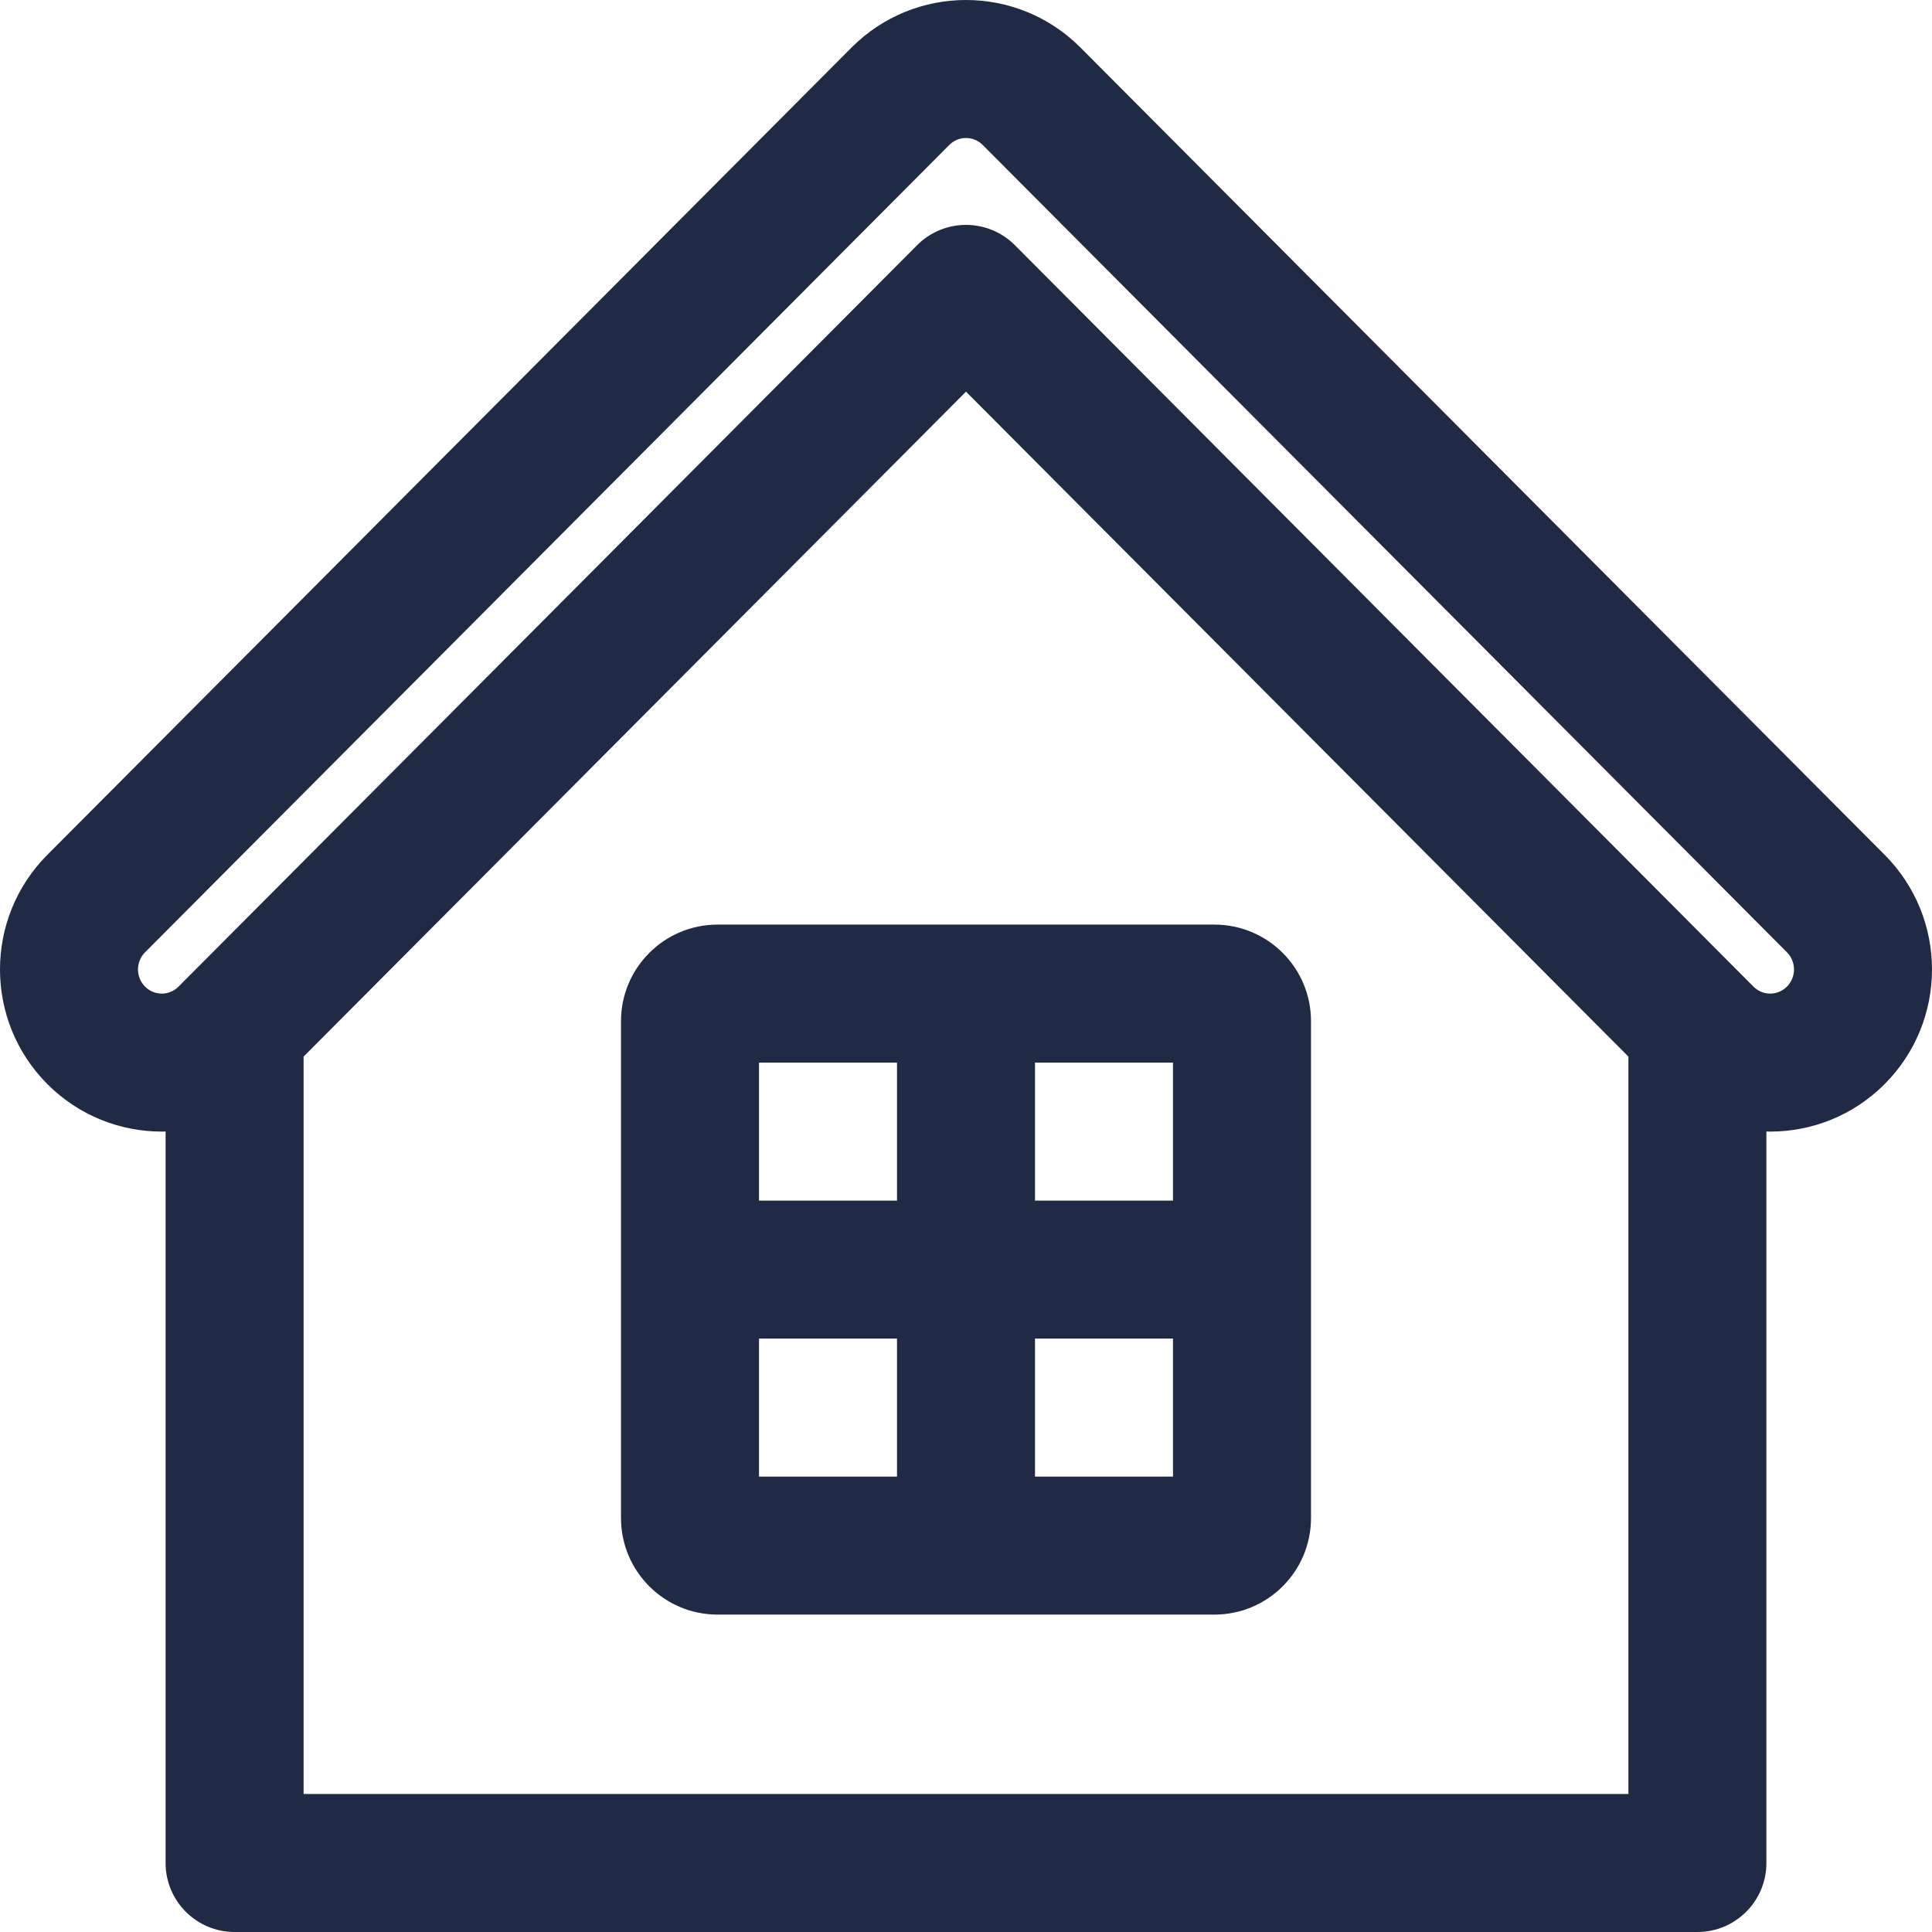 <svg width="140" height="140" viewBox="0 0 140 140" fill="none" xmlns="http://www.w3.org/2000/svg">
<path d="M17 135H12C12 137.761 14.239 140 17 140V135ZM123 135V140C125.761 140 128 137.761 128 135H123ZM74.755 6.977L71.212 10.506L74.755 6.977ZM65.245 6.977L68.788 10.506L65.245 6.977ZM133.031 65.477L129.488 69.006V69.006L133.031 65.477ZM133.031 75.023L129.488 71.494L129.488 71.494L133.031 75.023ZM123.521 75.023L119.979 78.552L119.979 78.552L123.521 75.023ZM70 21.296L73.542 17.767C72.604 16.825 71.329 16.296 70 16.296C68.671 16.296 67.396 16.825 66.458 17.767L70 21.296ZM16.479 75.023L20.021 78.552L20.021 78.552L16.479 75.023ZM6.969 65.477L3.427 61.948H3.427L6.969 65.477ZM17 74.5L13.458 70.971L13.458 70.971L17 74.5ZM123 74.5L126.542 70.971L126.542 70.971L123 74.5ZM17 140H123V130H17V140ZM78.297 3.448C73.717 -1.149 66.283 -1.149 61.703 3.448L68.788 10.506C69.459 9.831 70.541 9.831 71.212 10.506L78.297 3.448ZM136.573 61.948L78.297 3.448L71.212 10.506L129.488 69.006L136.573 61.948ZM136.573 78.552C141.142 73.965 141.142 66.535 136.573 61.948L129.488 69.006C130.171 69.691 130.171 70.809 129.488 71.494L136.573 78.552ZM119.979 78.552C124.559 83.149 131.993 83.149 136.573 78.552L129.488 71.494C128.816 72.169 127.735 72.169 127.063 71.494L119.979 78.552ZM3.427 78.552C8.007 83.149 15.441 83.149 20.021 78.552L12.937 71.494C12.265 72.169 11.184 72.169 10.512 71.494L3.427 78.552ZM3.427 61.948C-1.142 66.535 -1.142 73.965 3.427 78.552L10.512 71.494C9.829 70.809 9.829 69.691 10.512 69.006L3.427 61.948ZM61.703 3.448L3.427 61.948L10.512 69.006L68.788 10.506L61.703 3.448ZM52 77H70V67H52V77ZM70 77H88V67H70V77ZM88 107H70V117H88V107ZM70 107H52V117H70V107ZM65 72V112H75V72H65ZM85 74V92H95V74H85ZM85 92V110H95V92H85ZM55 110V92H45V110H55ZM55 92V74H45V92H55ZM90 87H50V97H90V87ZM52 107C53.657 107 55 108.343 55 110H45C45 113.866 48.134 117 52 117V107ZM88 117C91.866 117 95 113.866 95 110H85C85 108.343 86.343 107 88 107V117ZM88 77C86.343 77 85 75.657 85 74H95C95 70.134 91.866 67 88 67V77ZM52 67C48.134 67 45 70.134 45 74H55C55 75.657 53.657 77 52 77V67ZM20.021 78.552L20.542 78.028L13.458 70.971L12.937 71.494L20.021 78.552ZM20.542 78.028L73.542 24.825L66.458 17.767L13.458 70.971L20.542 78.028ZM12 74.5V135H22V74.5H12ZM66.458 24.825L119.458 78.028L126.542 70.971L73.542 17.767L66.458 24.825ZM119.458 78.028L119.979 78.552L127.063 71.494L126.542 70.971L119.458 78.028ZM128 135V74.5H118V135H128Z" fill="#202A44"/>
</svg>
